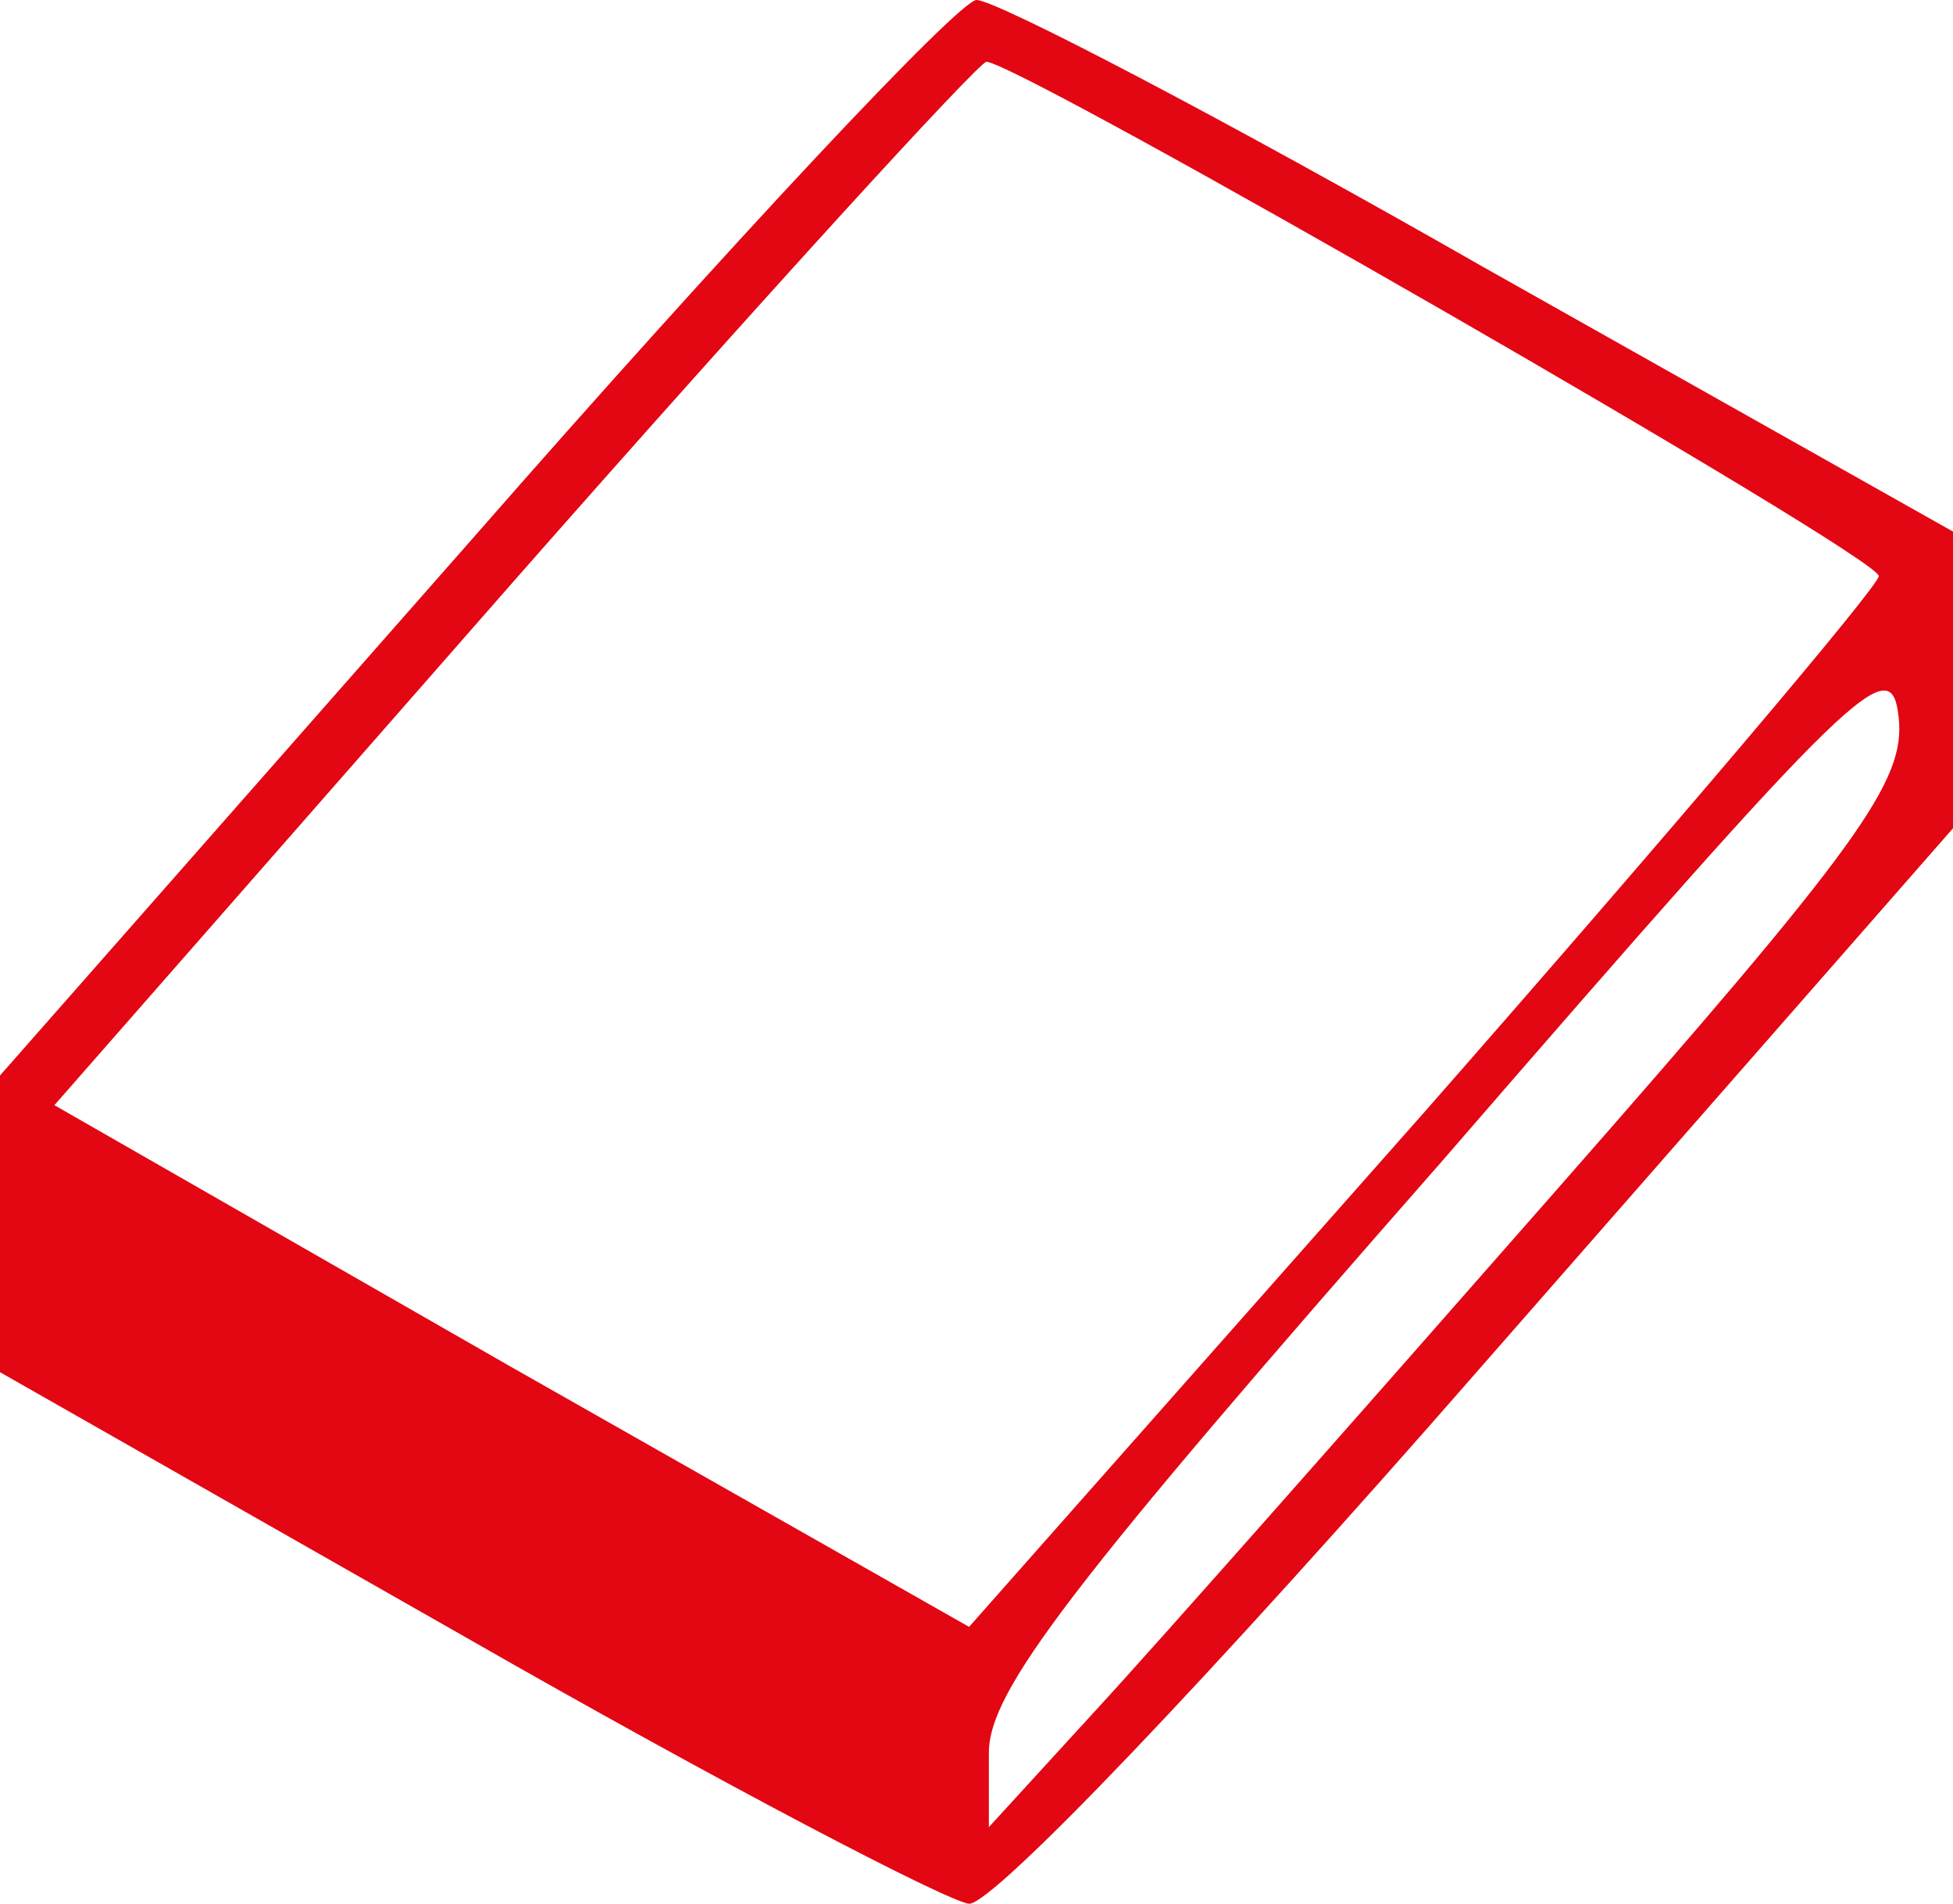 <svg version="1.0" xmlns="http://www.w3.org/2000/svg" width="79px" height="77px" viewBox="0 0 790 770" preserveAspectRatio="xMidYMid meet">
<g id="layer101" fill="#e30613" stroke="none">
 <path d="M188 662 l-188 -107 0 -60 0 -60 191 -217 c105 -120 197 -218 204 -218 8 0 100 48 205 108 l190 107 0 60 0 60 -191 218 c-110 126 -197 217 -207 217 -9 -1 -101 -49 -204 -108z m441 -180 c123 -140 142 -166 139 -192 -3 -27 -16 -15 -185 180 -151 172 -183 214 -183 239 l0 30 43 -47 c24 -26 107 -120 186 -210z m131 -249 c0 -8 -348 -208 -361 -208 -3 0 -90 95 -192 211 l-185 211 185 106 185 105 184 -208 c101 -115 184 -213 184 -217z"/>
 </g>

</svg>